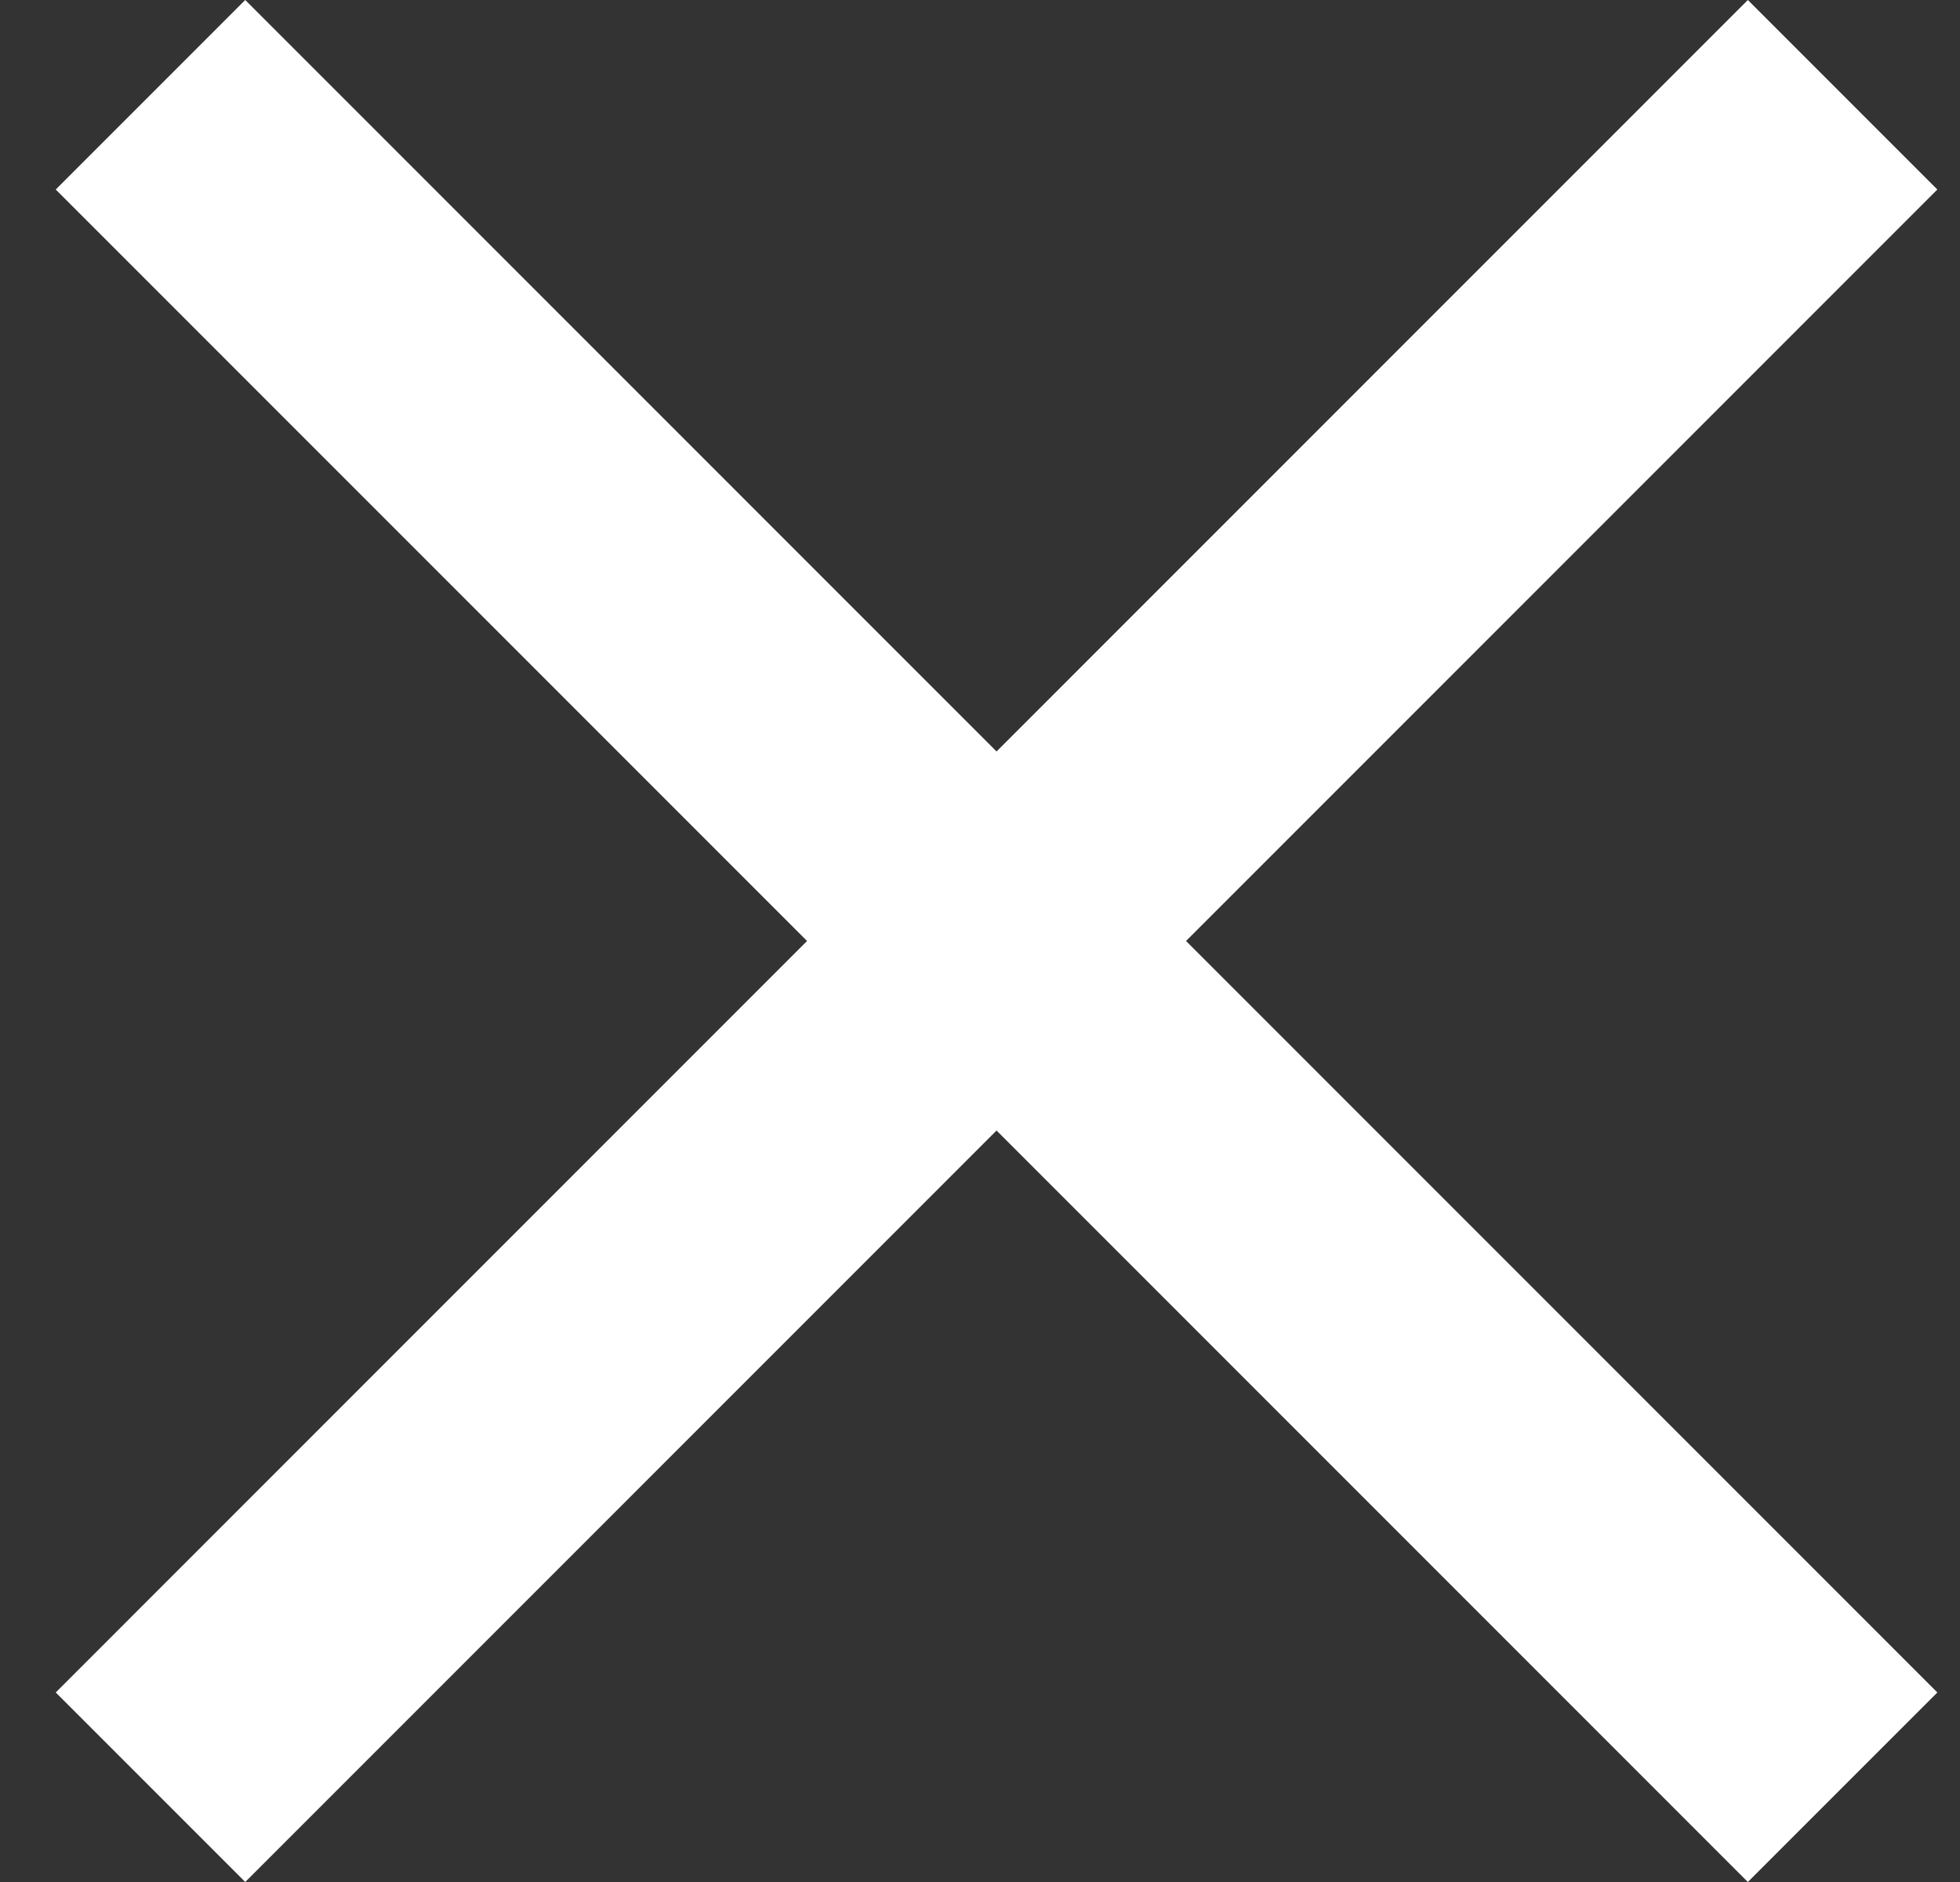<svg width="25" height="24" viewBox="0 0 25 24" fill="none" xmlns="http://www.w3.org/2000/svg">
<rect x="0" y="0" width="25" height="24" fill="#333333" stroke="none"/>
<path d="M24.711 2.417L22.294 0L12.711 9.583L3.128 0L0.711 2.417L10.294 12L0.711 21.583L3.128 24L12.711 14.417L22.294 24L24.711 21.583L15.128 12L24.711 2.417Z" fill="white"/>
</svg>
